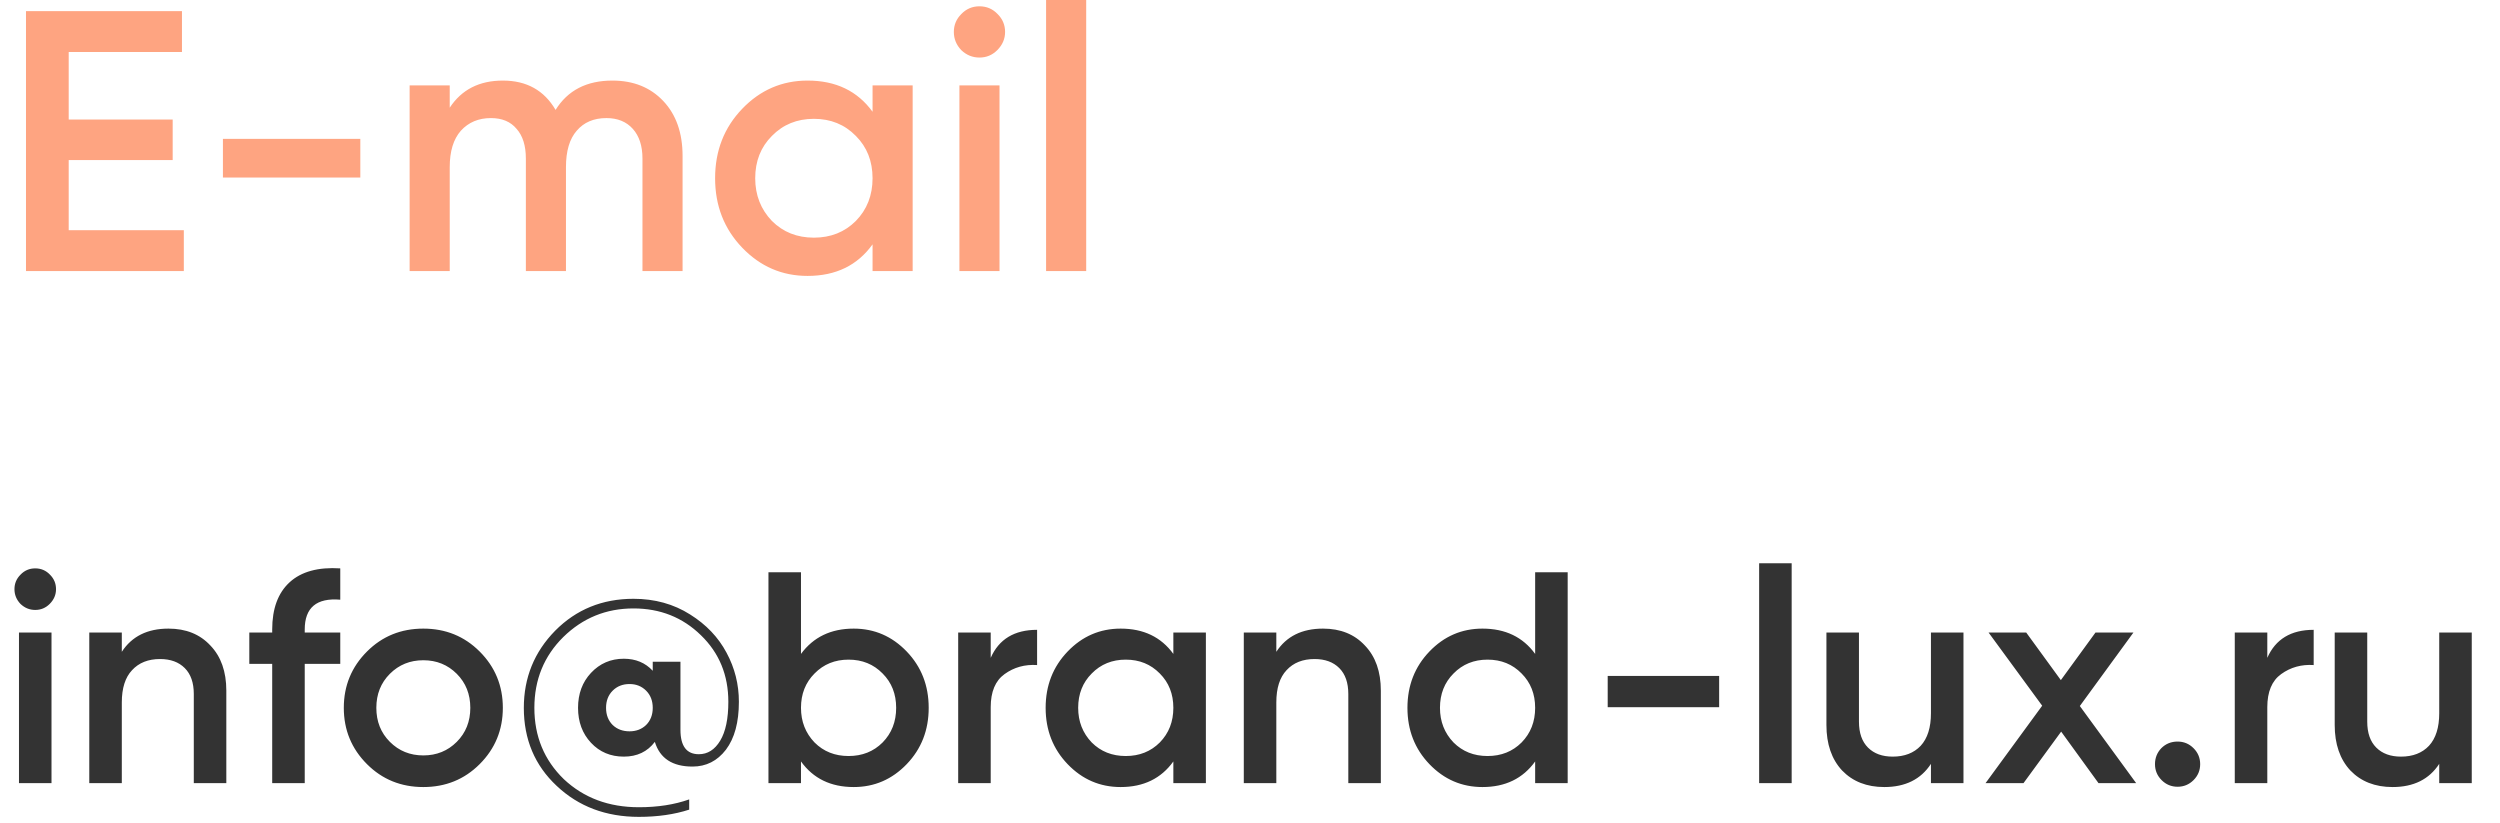 <?xml version="1.0" encoding="UTF-8"?> <svg xmlns="http://www.w3.org/2000/svg" width="249" height="82" viewBox="0 0 249 82" fill="none"> <path d="M6.843 15.941V22.931H18.309V27H2.589V1.109H18.124V5.177H6.843V11.909H17.199V15.941H6.843ZM35.888 17.679H22.203V13.832H35.888V17.679ZM60.994 8.025C63.09 8.025 64.779 8.704 66.061 10.06C67.343 11.416 67.984 13.241 67.984 15.534V27H63.99V15.793C63.99 14.535 63.669 13.549 63.028 12.834C62.387 12.119 61.512 11.761 60.402 11.761C59.145 11.761 58.158 12.18 57.443 13.019C56.728 13.832 56.37 15.041 56.37 16.643V27H52.376V15.793C52.376 14.511 52.068 13.524 51.451 12.834C50.859 12.119 50.008 11.761 48.899 11.761C47.666 11.761 46.667 12.18 45.903 13.019C45.163 13.857 44.793 15.065 44.793 16.643V27H40.799V8.506H44.793V10.726C45.977 8.925 47.74 8.025 50.083 8.025C52.45 8.025 54.2 8.999 55.335 10.947C56.543 8.999 58.429 8.025 60.994 8.025ZM86.907 11.132V8.506H90.901V27H86.907V24.337C85.403 26.433 83.245 27.481 80.434 27.481C77.894 27.481 75.724 26.544 73.924 24.67C72.124 22.796 71.224 20.49 71.224 17.753C71.224 15.016 72.124 12.71 73.924 10.836C75.724 8.962 77.894 8.025 80.434 8.025C83.245 8.025 85.403 9.061 86.907 11.132ZM76.883 22.007C77.993 23.116 79.386 23.671 81.063 23.671C82.74 23.671 84.133 23.116 85.242 22.007C86.352 20.872 86.907 19.454 86.907 17.753C86.907 16.052 86.352 14.646 85.242 13.537C84.133 12.402 82.74 11.835 81.063 11.835C79.386 11.835 77.993 12.402 76.883 13.537C75.773 14.646 75.219 16.052 75.219 17.753C75.219 19.43 75.773 20.848 76.883 22.007ZM99.33 4.992C98.837 5.486 98.245 5.732 97.555 5.732C96.864 5.732 96.26 5.486 95.742 4.992C95.249 4.475 95.003 3.87 95.003 3.18C95.003 2.49 95.249 1.898 95.742 1.405C96.236 0.887 96.84 0.628 97.555 0.628C98.27 0.628 98.874 0.887 99.367 1.405C99.86 1.898 100.107 2.49 100.107 3.18C100.107 3.87 99.848 4.475 99.33 4.992ZM99.552 27H95.558V8.506H99.552V27ZM108.185 27H104.19V-0.001H108.185V27Z" fill="#FEA481"></path> <path d="M4.95 60.15C4.55 60.55 4.07 60.75 3.51 60.75C2.95 60.75 2.46 60.55 2.04 60.15C1.64 59.73 1.44 59.24 1.44 58.68C1.44 58.12 1.64 57.64 2.04 57.24C2.44 56.82 2.93 56.61 3.51 56.61C4.09 56.61 4.58 56.82 4.98 57.24C5.38 57.64 5.58 58.12 5.58 58.68C5.58 59.24 5.37 59.73 4.95 60.15ZM5.13 78H1.89V63H5.13V78ZM16.782 62.61C18.522 62.61 19.912 63.17 20.952 64.29C22.012 65.39 22.542 66.89 22.542 68.79V78H19.302V69.12C19.302 68 19.002 67.14 18.402 66.54C17.802 65.94 16.982 65.64 15.942 65.64C14.762 65.64 13.832 66.01 13.152 66.75C12.472 67.47 12.132 68.54 12.132 69.96V78H8.892V63H12.132V64.92C13.132 63.38 14.682 62.61 16.782 62.61ZM33.891 56.61V59.73C31.531 59.53 30.351 60.52 30.351 62.7V63H33.891V66.12H30.351V78H27.111V66.12H24.831V63H27.111V62.7C27.111 60.62 27.691 59.05 28.851 57.99C30.011 56.93 31.691 56.47 33.891 56.61ZM47.773 76.11C46.253 77.63 44.383 78.39 42.163 78.39C39.943 78.39 38.073 77.63 36.553 76.11C35.013 74.57 34.243 72.7 34.243 70.5C34.243 68.3 35.013 66.43 36.553 64.89C38.073 63.37 39.943 62.61 42.163 62.61C44.383 62.61 46.253 63.37 47.773 64.89C49.313 66.43 50.083 68.3 50.083 70.5C50.083 72.7 49.313 74.57 47.773 76.11ZM37.483 70.5C37.483 71.86 37.933 72.99 38.833 73.89C39.733 74.79 40.843 75.24 42.163 75.24C43.483 75.24 44.593 74.79 45.493 73.89C46.393 72.99 46.843 71.86 46.843 70.5C46.843 69.14 46.393 68.01 45.493 67.11C44.593 66.21 43.483 65.76 42.163 65.76C40.843 65.76 39.733 66.21 38.833 67.11C37.933 68.01 37.483 69.14 37.483 70.5ZM63.093 59.64C65.213 59.64 67.093 60.16 68.733 61.2C70.333 62.2 71.543 63.47 72.363 65.01C73.183 66.53 73.593 68.16 73.593 69.9C73.593 71.94 73.163 73.53 72.303 74.67C71.443 75.79 70.333 76.35 68.973 76.35C66.973 76.35 65.723 75.53 65.223 73.89C64.483 74.87 63.453 75.36 62.133 75.36C60.813 75.36 59.723 74.9 58.863 73.98C58.003 73.06 57.573 71.9 57.573 70.5C57.573 69.1 58.003 67.94 58.863 67.02C59.743 66.08 60.833 65.61 62.133 65.61C63.313 65.61 64.273 66.01 65.013 66.81V65.91H67.773V72.69C67.773 74.31 68.383 75.12 69.603 75.12C70.483 75.12 71.193 74.67 71.733 73.77C72.273 72.87 72.543 71.58 72.543 69.9C72.543 67.24 71.633 65.03 69.813 63.27C67.993 61.49 65.753 60.6 63.093 60.6C60.373 60.6 58.043 61.55 56.103 63.45C54.183 65.35 53.223 67.7 53.223 70.5C53.223 73.34 54.203 75.71 56.163 77.61C58.143 79.47 60.633 80.4 63.633 80.4C65.513 80.4 67.183 80.14 68.643 79.62V80.64C67.163 81.12 65.493 81.36 63.633 81.36C60.353 81.36 57.623 80.33 55.443 78.27C53.263 76.23 52.173 73.64 52.173 70.5C52.173 67.5 53.213 64.94 55.293 62.82C57.393 60.7 59.993 59.64 63.093 59.64ZM62.703 72.84C63.363 72.84 63.913 72.63 64.353 72.21C64.793 71.77 65.013 71.2 65.013 70.5C65.013 69.8 64.793 69.23 64.353 68.79C63.913 68.35 63.363 68.13 62.703 68.13C62.023 68.13 61.463 68.35 61.023 68.79C60.583 69.23 60.363 69.8 60.363 70.5C60.363 71.2 60.583 71.77 61.023 72.21C61.463 72.63 62.023 72.84 62.703 72.84ZM85.028 62.61C87.088 62.61 88.848 63.37 90.308 64.89C91.768 66.41 92.498 68.28 92.498 70.5C92.498 72.72 91.768 74.59 90.308 76.11C88.848 77.63 87.088 78.39 85.028 78.39C82.748 78.39 80.998 77.54 79.778 75.84V78H76.538V57H79.778V65.13C81.018 63.45 82.768 62.61 85.028 62.61ZM81.128 73.95C82.028 74.85 83.158 75.3 84.518 75.3C85.878 75.3 87.008 74.85 87.908 73.95C88.808 73.03 89.258 71.88 89.258 70.5C89.258 69.12 88.808 67.98 87.908 67.08C87.008 66.16 85.878 65.7 84.518 65.7C83.158 65.7 82.028 66.16 81.128 67.08C80.228 67.98 79.778 69.12 79.778 70.5C79.778 71.86 80.228 73.01 81.128 73.95ZM98.675 63V65.52C99.495 63.66 101.035 62.73 103.295 62.73V66.24C102.075 66.16 100.995 66.46 100.055 67.14C99.135 67.8 98.675 68.9 98.675 70.44V78H95.435V63H98.675ZM116.866 65.13V63H120.106V78H116.866V75.84C115.646 77.54 113.896 78.39 111.616 78.39C109.556 78.39 107.796 77.63 106.336 76.11C104.876 74.59 104.146 72.72 104.146 70.5C104.146 68.28 104.876 66.41 106.336 64.89C107.796 63.37 109.556 62.61 111.616 62.61C113.896 62.61 115.646 63.45 116.866 65.13ZM108.736 73.95C109.636 74.85 110.766 75.3 112.126 75.3C113.486 75.3 114.616 74.85 115.516 73.95C116.416 73.03 116.866 71.88 116.866 70.5C116.866 69.12 116.416 67.98 115.516 67.08C114.616 66.16 113.486 65.7 112.126 65.7C110.766 65.7 109.636 66.16 108.736 67.08C107.836 67.98 107.386 69.12 107.386 70.5C107.386 71.86 107.836 73.01 108.736 73.95ZM131.772 62.61C133.512 62.61 134.902 63.17 135.942 64.29C137.002 65.39 137.532 66.89 137.532 68.79V78H134.292V69.12C134.292 68 133.992 67.14 133.392 66.54C132.792 65.94 131.972 65.64 130.932 65.64C129.752 65.64 128.822 66.01 128.142 66.75C127.462 67.47 127.122 68.54 127.122 69.96V78H123.882V63H127.122V64.92C128.122 63.38 129.672 62.61 131.772 62.61ZM152.901 65.13V57H156.141V78H152.901V75.84C151.681 77.54 149.931 78.39 147.651 78.39C145.591 78.39 143.831 77.63 142.371 76.11C140.911 74.59 140.181 72.72 140.181 70.5C140.181 68.28 140.911 66.41 142.371 64.89C143.831 63.37 145.591 62.61 147.651 62.61C149.931 62.61 151.681 63.45 152.901 65.13ZM144.771 73.95C145.671 74.85 146.801 75.3 148.161 75.3C149.521 75.3 150.651 74.85 151.551 73.95C152.451 73.03 152.901 71.88 152.901 70.5C152.901 69.12 152.451 67.98 151.551 67.08C150.651 66.16 149.521 65.7 148.161 65.7C146.801 65.7 145.671 66.16 144.771 67.08C143.871 67.98 143.421 69.12 143.421 70.5C143.421 71.86 143.871 73.01 144.771 73.95ZM171.227 70.44H160.127V67.32H171.227V70.44ZM178.45 78H175.21V56.1H178.45V78ZM192.322 71.04V63H195.562V78H192.322V76.08C191.322 77.62 189.772 78.39 187.672 78.39C185.932 78.39 184.532 77.84 183.472 76.74C182.432 75.62 181.912 74.11 181.912 72.21V63H185.152V71.88C185.152 73 185.452 73.86 186.052 74.46C186.652 75.06 187.472 75.36 188.512 75.36C189.692 75.36 190.622 75 191.302 74.28C191.982 73.54 192.322 72.46 192.322 71.04ZM207.151 70.32L212.761 78H209.011L205.291 72.87L201.541 78H197.761L203.401 70.29L198.061 63H201.811L205.261 67.74L208.711 63H212.491L207.151 70.32ZM216.887 73.86C217.507 73.86 218.037 74.08 218.477 74.52C218.917 74.96 219.137 75.49 219.137 76.11C219.137 76.73 218.917 77.26 218.477 77.7C218.037 78.14 217.507 78.36 216.887 78.36C216.267 78.36 215.737 78.14 215.297 77.7C214.857 77.26 214.637 76.73 214.637 76.11C214.637 75.49 214.847 74.96 215.267 74.52C215.707 74.08 216.247 73.86 216.887 73.86ZM225.823 63V65.52C226.643 63.66 228.183 62.73 230.443 62.73V66.24C229.223 66.16 228.143 66.46 227.203 67.14C226.283 67.8 225.823 68.9 225.823 70.44V78H222.583V63H225.823ZM242.947 71.04V63H246.187V78H242.947V76.08C241.947 77.62 240.397 78.39 238.297 78.39C236.557 78.39 235.157 77.84 234.097 76.74C233.057 75.62 232.537 74.11 232.537 72.21V63H235.777V71.88C235.777 73 236.077 73.86 236.677 74.46C237.277 75.06 238.097 75.36 239.137 75.36C240.317 75.36 241.247 75 241.927 74.28C242.607 73.54 242.947 72.46 242.947 71.04Z" fill="#333333"></path> </svg> 
